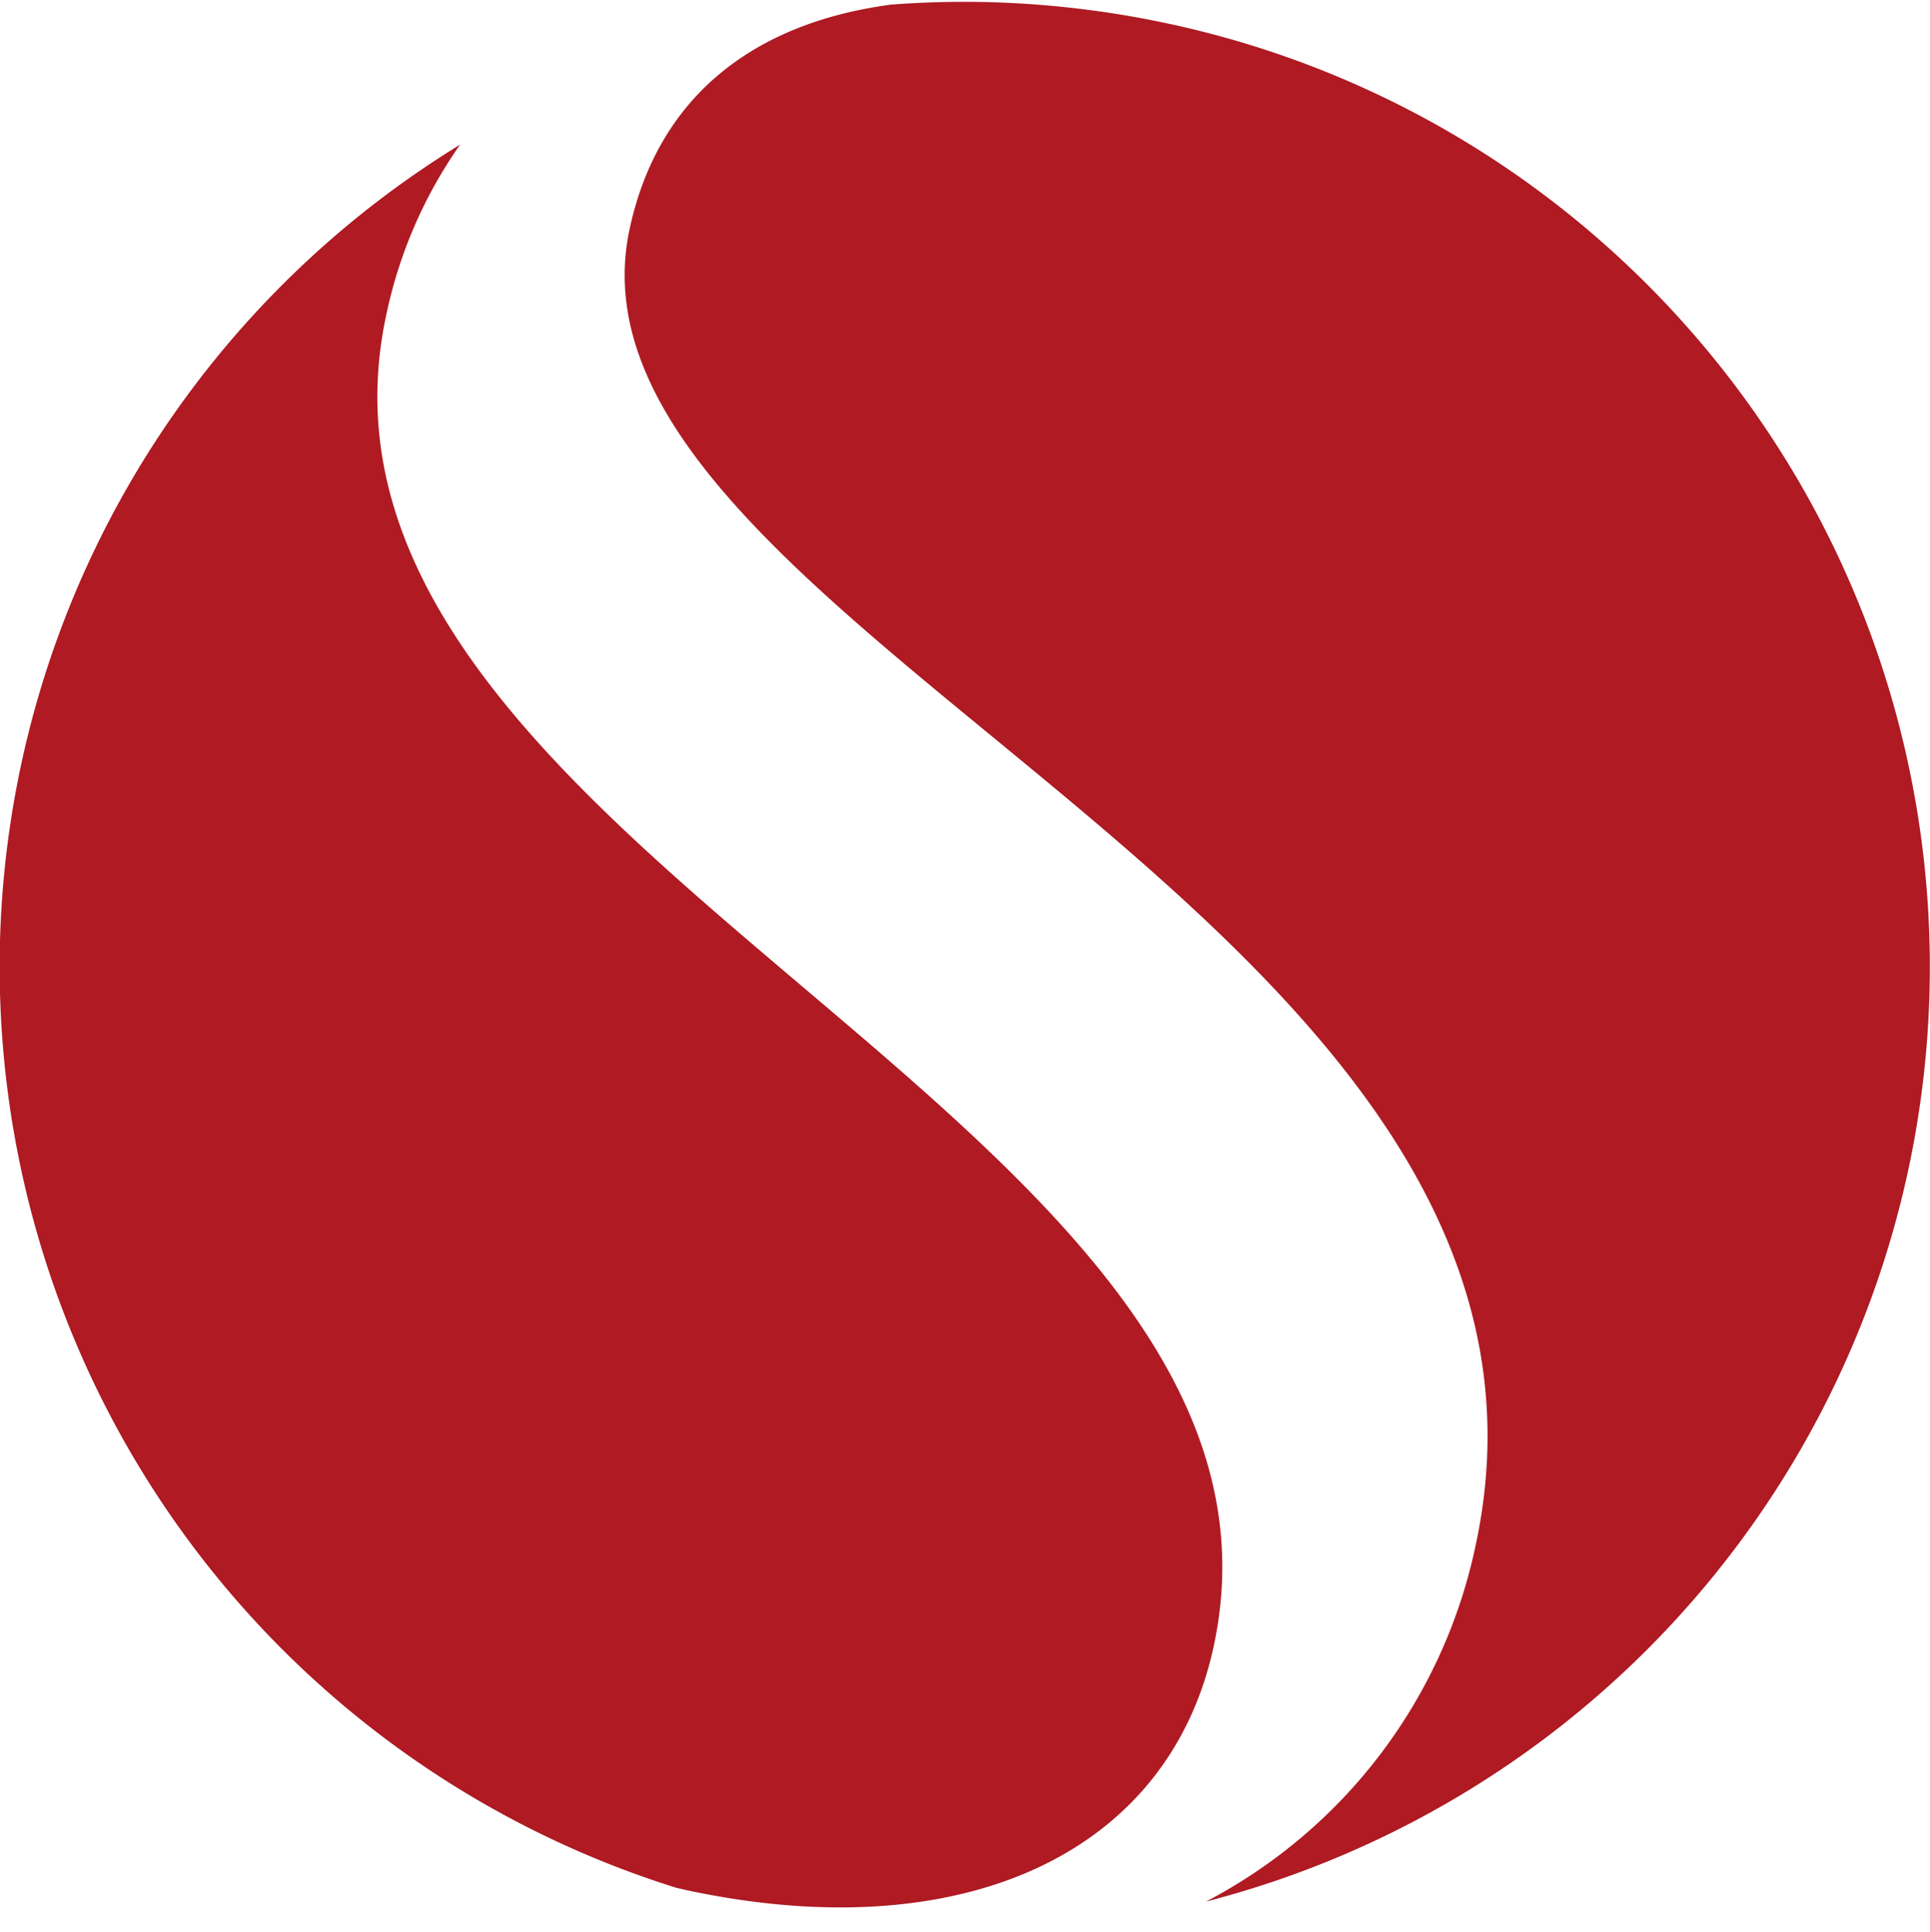 <svg id="Group_390" data-name="Group 390" xmlns="http://www.w3.org/2000/svg" xmlns:xlink="http://www.w3.org/1999/xlink" width="100" height="100.09" viewBox="0 0 100 100.09">
  <defs>
    <clipPath id="clip-path">
      <rect id="Rectangle_474" data-name="Rectangle 474" width="100" height="100.09" fill="none"/>
    </clipPath>
  </defs>
  <g id="Group_389" data-name="Group 389" clip-path="url(#clip-path)">
    <path id="Path_3726" data-name="Path 3726" d="M76.467,80c6.96-32.515-48.29-47.376-43.846-68.137C34.061,5.143,38.891,1.21,46.164.239A49.938,49.938,0,0,0,23.84,7.492a23.8,23.8,0,0,0-3.834,8.86c-5.947,27.783,48.737,41.565,42.887,68.89-2.32,10.838-13.1,15.714-27.3,12.675-.192-.041-.376-.088-.565-.131,1.47.459,2.971.859,4.507,1.187A49.771,49.771,0,0,0,62.482,98.5,27.089,27.089,0,0,0,76.467,80" fill="transparent"/>
    <path id="Path_3727" data-name="Path 3727" d="M20.006,16.352a23.8,23.8,0,0,1,3.834-8.86A49.97,49.97,0,0,0,35.028,97.786c.189.043.374.09.565.131,14.2,3.039,24.98-1.837,27.3-12.675,5.849-27.325-48.835-41.107-42.887-68.89" fill="#af1a23"/>
    <path id="Path_3728" data-name="Path 3728" d="M83.774,13.23A49.747,49.747,0,0,0,60.464,1.209,50.356,50.356,0,0,0,54.747.327,49.675,49.675,0,0,0,46.164.24c-7.273.97-12.1,4.9-13.543,11.629C28.177,32.63,83.427,47.49,76.467,80.006a27.089,27.089,0,0,1-13.985,18.5A50,50,0,0,0,83.774,13.23" fill="#af1a23"/>
  </g>
</svg>
